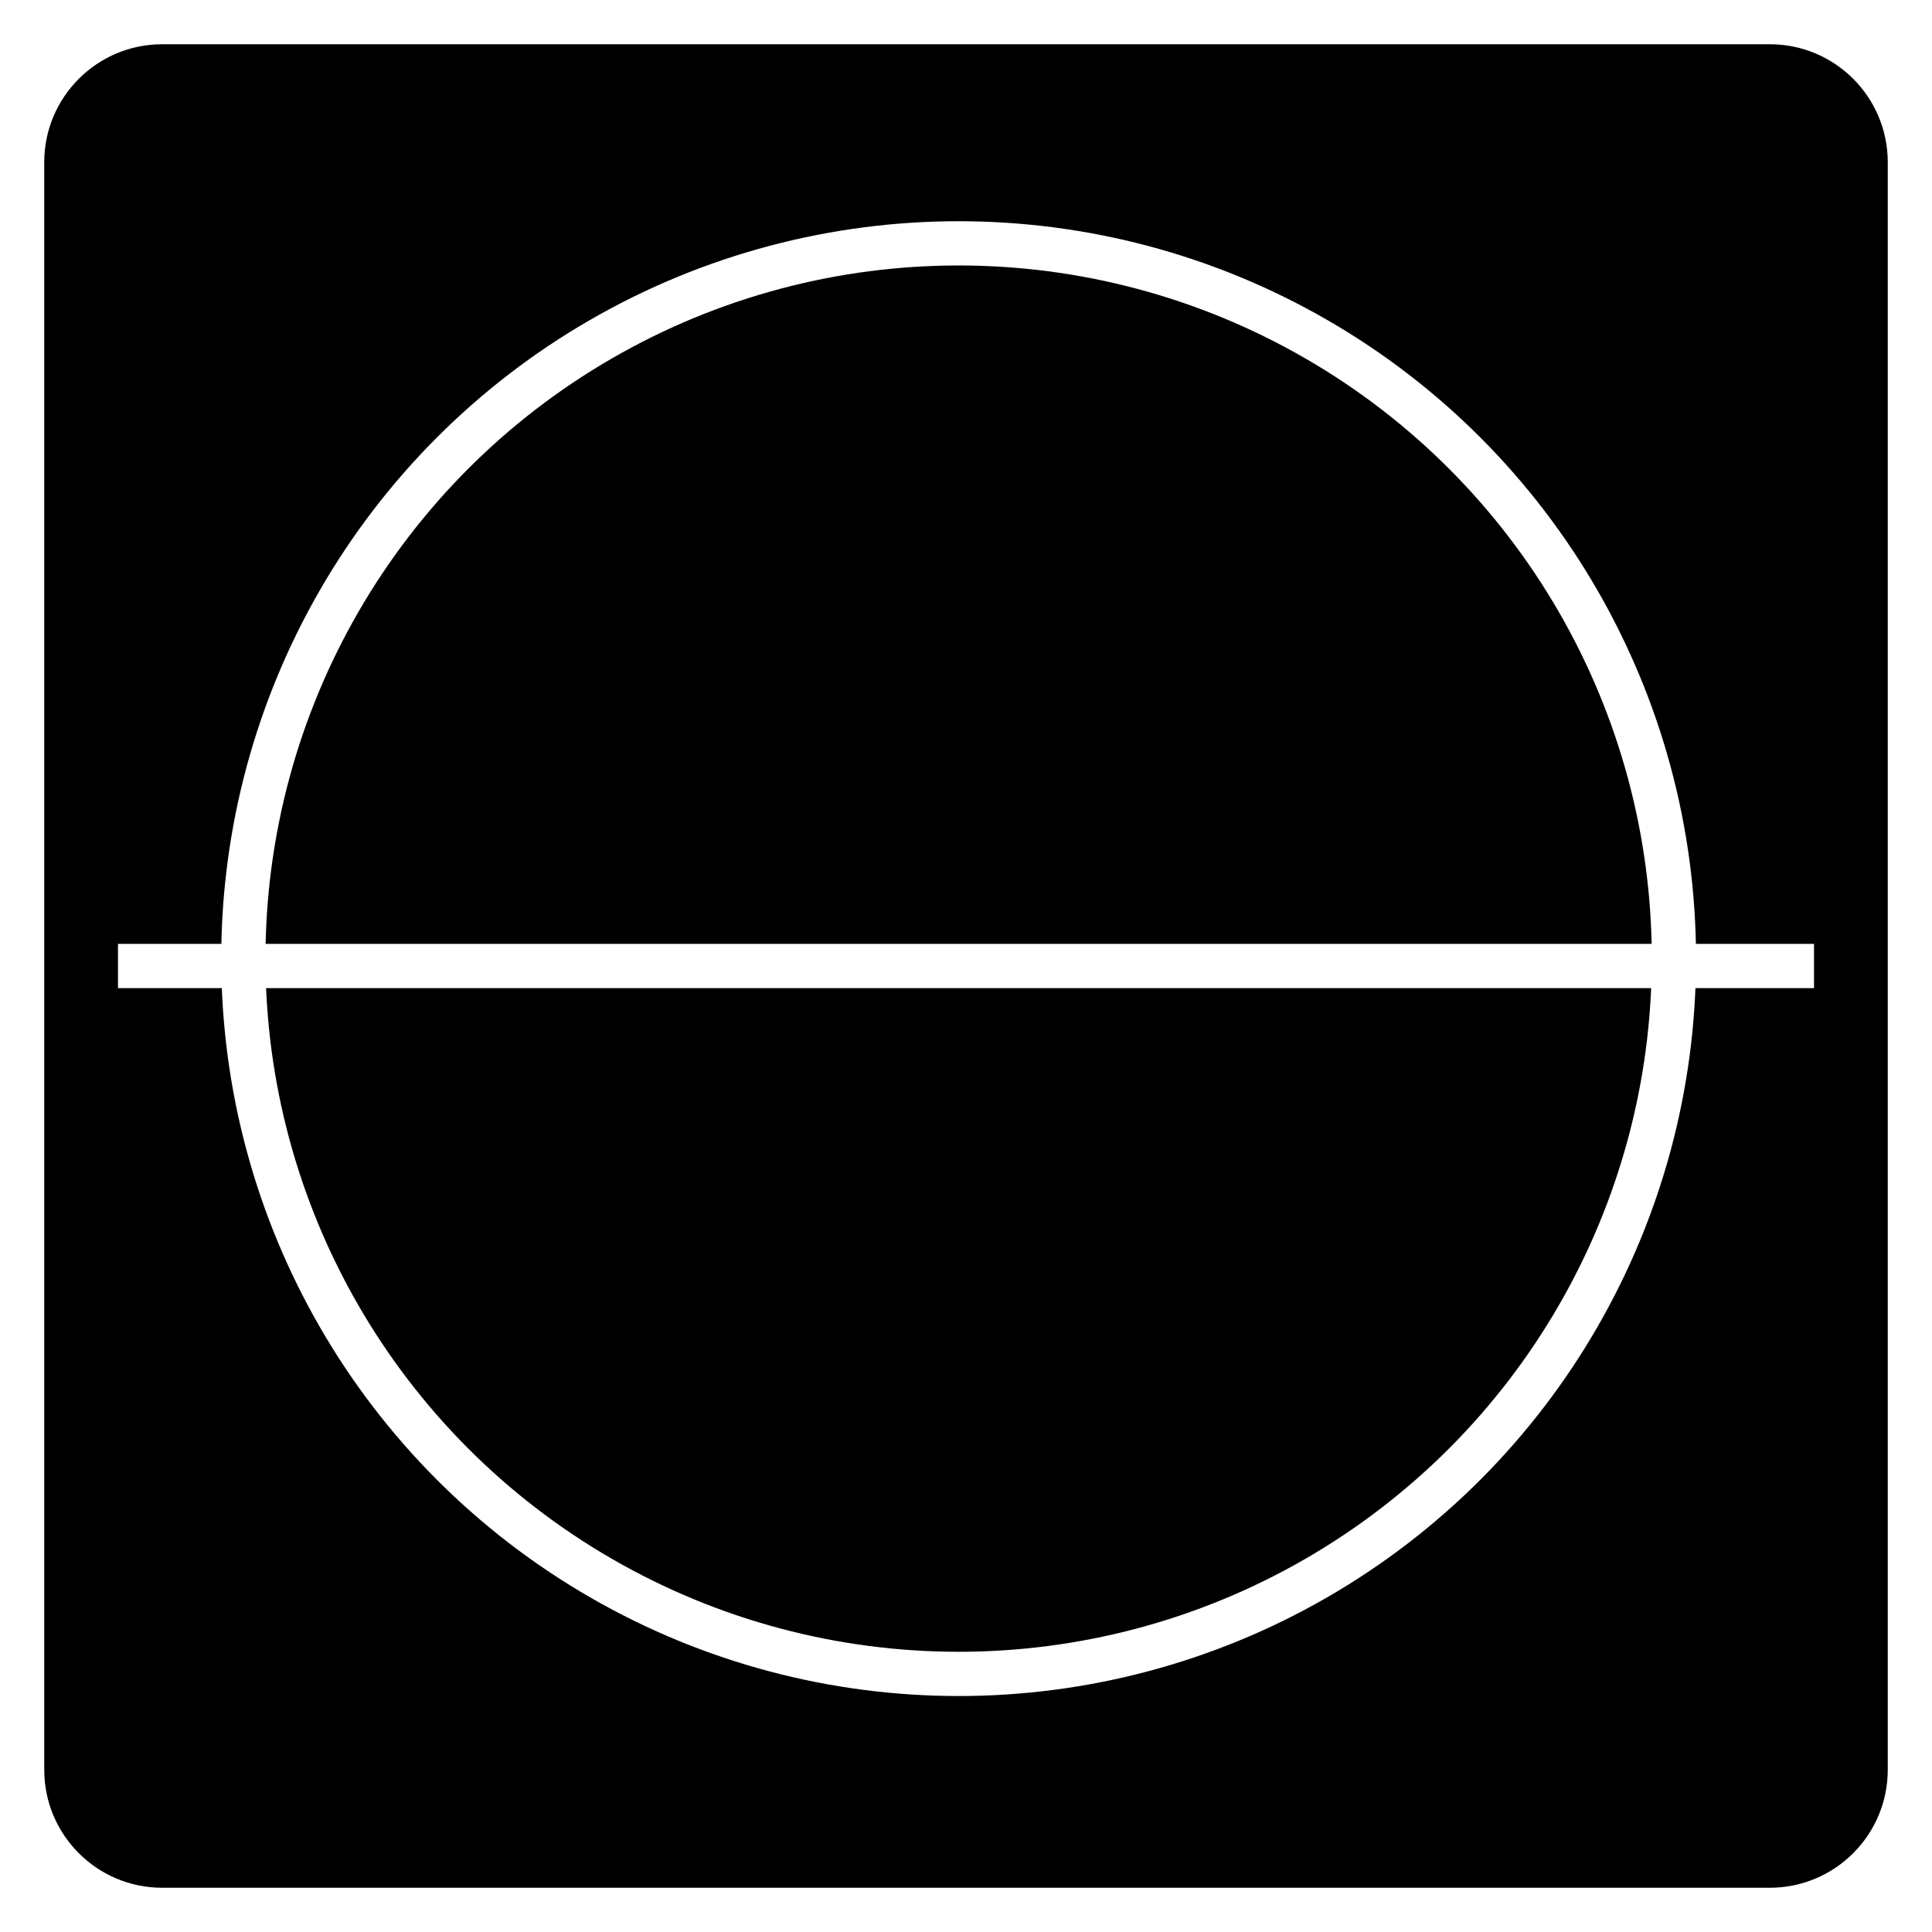 <svg width="131" height="131" viewBox="0 0 131 131" fill="none" xmlns="http://www.w3.org/2000/svg">
<g filter="url(#filter0_d_4_9)">
<path d="M3 10C3 5.582 6.582 2 11 2H120C124.418 2 128 5.582 128 10V119C128 123.418 124.418 127 120 127H11C6.582 127 3 123.418 3 119V10Z" fill="black"/>
</g>
<circle cx="65" cy="65" r="48.5" stroke="white" stroke-width="3"/>
<line x1="8" y1="65.5" x2="123" y2="65.5" stroke="white" stroke-width="3"/>
<defs>
<filter id="filter0_d_4_9" x="0" y="0" width="131" height="131" filterUnits="userSpaceOnUse" color-interpolation-filters="sRGB">
<feFlood flood-opacity="0" result="BackgroundImageFix"/>
<feColorMatrix in="SourceAlpha" type="matrix" values="0 0 0 0 0 0 0 0 0 0 0 0 0 0 0 0 0 0 127 0" result="hardAlpha"/>
<feOffset dy="1"/>
<feGaussianBlur stdDeviation="1.5"/>
<feComposite in2="hardAlpha" operator="out"/>
<feColorMatrix type="matrix" values="0 0 0 0 0 0 0 0 0 0 0 0 0 0 0 0 0 0 0.1 0"/>
<feBlend mode="normal" in2="BackgroundImageFix" result="effect1_dropShadow_4_9"/>
<feBlend mode="normal" in="SourceGraphic" in2="effect1_dropShadow_4_9" result="shape"/>
</filter>
</defs>
</svg>
